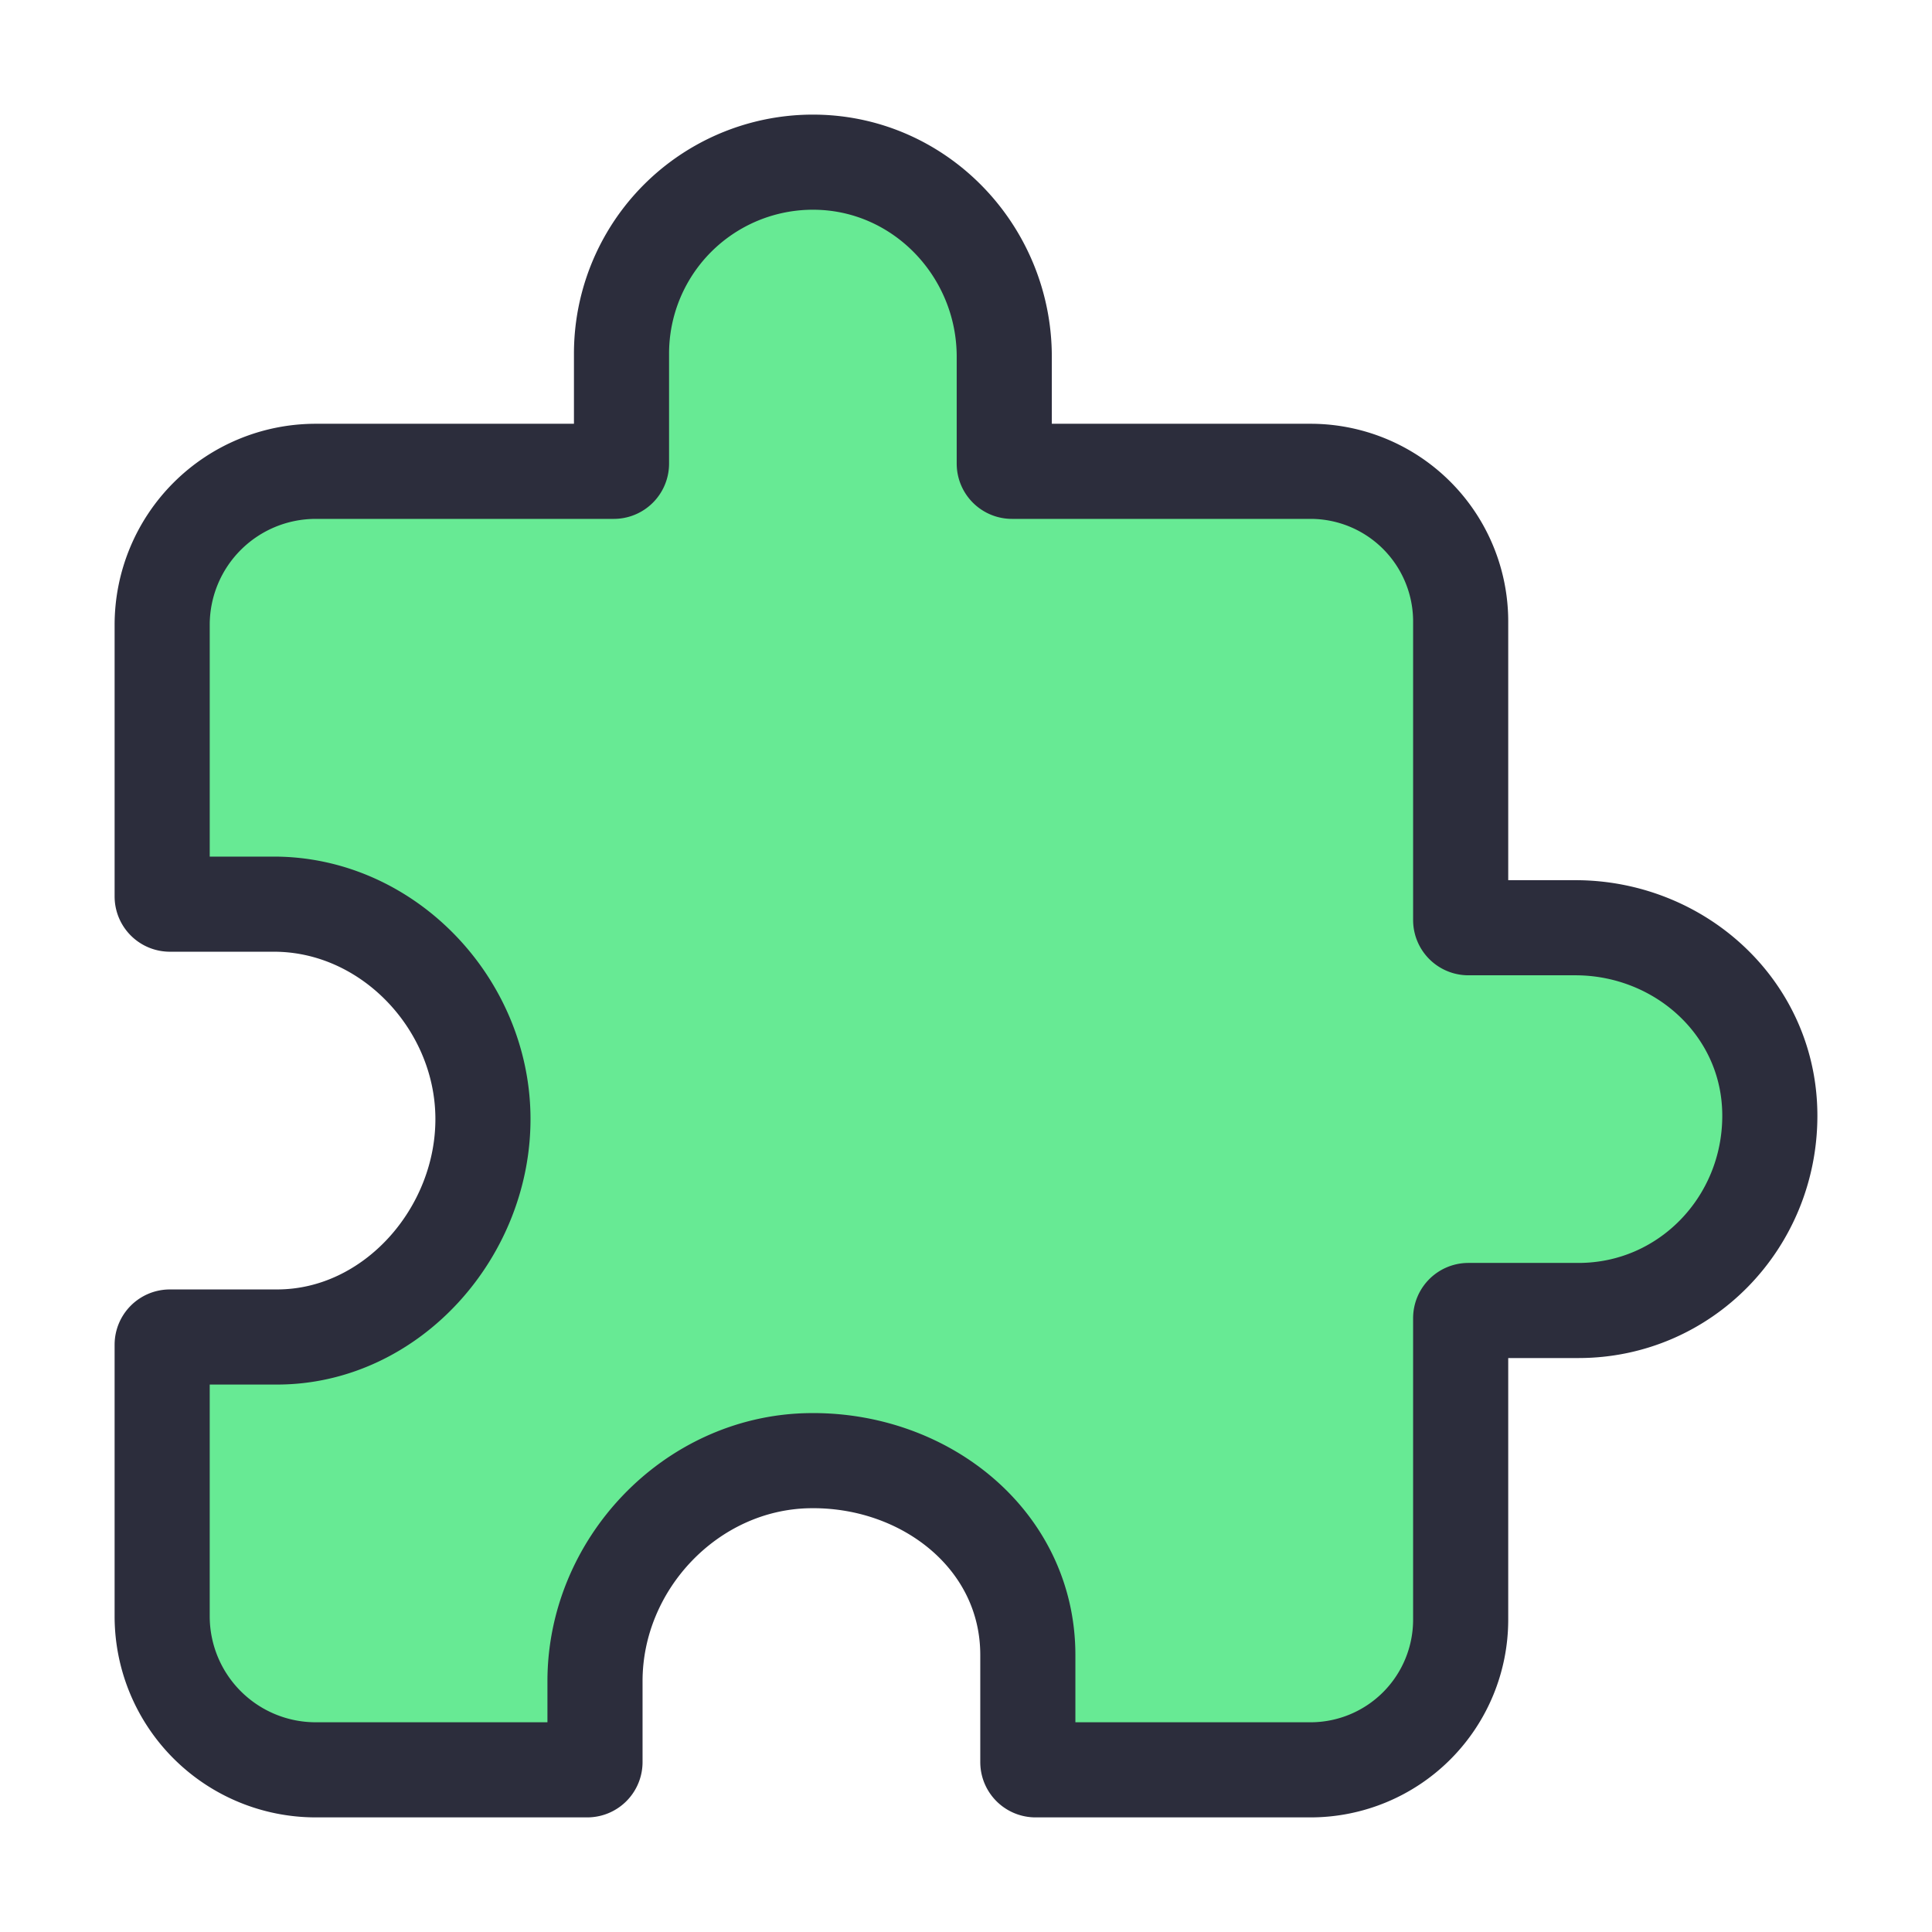<?xml version="1.0" encoding="UTF-8" standalone="no"?>
<svg
   xmlns:dc="http://purl.org/dc/elements/1.1/"
   xmlns:cc="http://creativecommons.org/ns#"
   xmlns:rdf="http://www.w3.org/1999/02/22-rdf-syntax-ns#"
   xmlns:svg="http://www.w3.org/2000/svg"
   xmlns="http://www.w3.org/2000/svg"
   xmlns:sodipodi="http://sodipodi.sourceforge.net/DTD/sodipodi-0.dtd"
   xmlns:inkscape="http://www.inkscape.org/namespaces/inkscape"
   viewBox="150 150 650 650"
   x="0px"
   y="0px"
   width="1000px"
   height="1000px"
   version="1.1"
   id="svg2552"
   sodipodi:docname="extendable.svg"
   inkscape:version="1.1-dev (f9311a1, 2019-12-25)">
  <defs
     id="defs2556" />
  <sodipodi:namedview
     pagecolor="#ffffff"
     bordercolor="#666666"
     inkscape:document-rotation="0"
     borderopacity="1"
     objecttolerance="10"
     gridtolerance="10"
     guidetolerance="10"
     inkscape:pageopacity="0"
     inkscape:pageshadow="2"
     inkscape:window-width="1440"
     inkscape:window-height="829"
     id="namedview2554"
     showgrid="false"
     inkscape:zoom="0.38374466"
     inkscape:cx="-44.961751"
     inkscape:cy="466.99383"
     inkscape:window-x="0"
     inkscape:window-y="23"
     inkscape:window-maximized="0"
     inkscape:current-layer="svg2552" />
  <path
     inkscape:connector-curvature="0"
     fill="none"
     stroke="#000"
     stroke-linecap="round"
     stroke-linejoin="round"
     stroke-width="32"
     d="m 679.989,462.127 h -35.963 a 2.6,2.6 0 0 1 -2.6,-2.6 V 359.099 A 50.526,50.526 0 0 0 590.9,308.573 H 490.472 a 2.6,2.6 0 0 1 -2.6,-2.6 v -35.963 c 0,-35.287 -27.954,-64.828 -63.242,-65.439 a 64.399,64.399 0 0 0 -65.53,64.373 v 37.03 a 2.6,2.6 0 0 1 -2.6,2.6 H 256.073 a 51.67,51.67 0 0 0 -51.514,51.514 v 91.508 a 2.6,2.6 0 0 0 2.6,2.6 h 34.988 c 38.187,0 69.795,33.129 70.328,71.316 0.546,38.837 -30.568,74.306 -69.288,74.306 h -36.029 a 2.6,2.6 0 0 0 -2.6,2.6 v 91.508 a 51.67,51.67 0 0 0 51.514,51.514 h 91.508 a 2.6,2.6 0 0 0 2.6,-2.6 v -27.213 c 0,-39.37 32.18,-73.266 71.511,-74.189 39.136,-0.91 74.111,26.407 74.111,65.374 v 36.029 a 2.6,2.6 0 0 0 2.6,2.6 h 92.496 a 50.526,50.526 0 0 0 50.526,-50.526 V 593.499 a 2.6,2.6 0 0 1 2.6,-2.6 h 37.03 c 35.925,0 64.386,-29.476 64.386,-65.53 0,-36.055 -30.165,-63.242 -65.452,-63.242 z"
     id="path3864"
     style="fill:#67ea94;fill-opacity:1;stroke:#2c2d3c;stroke-opacity:1" />
</svg>
